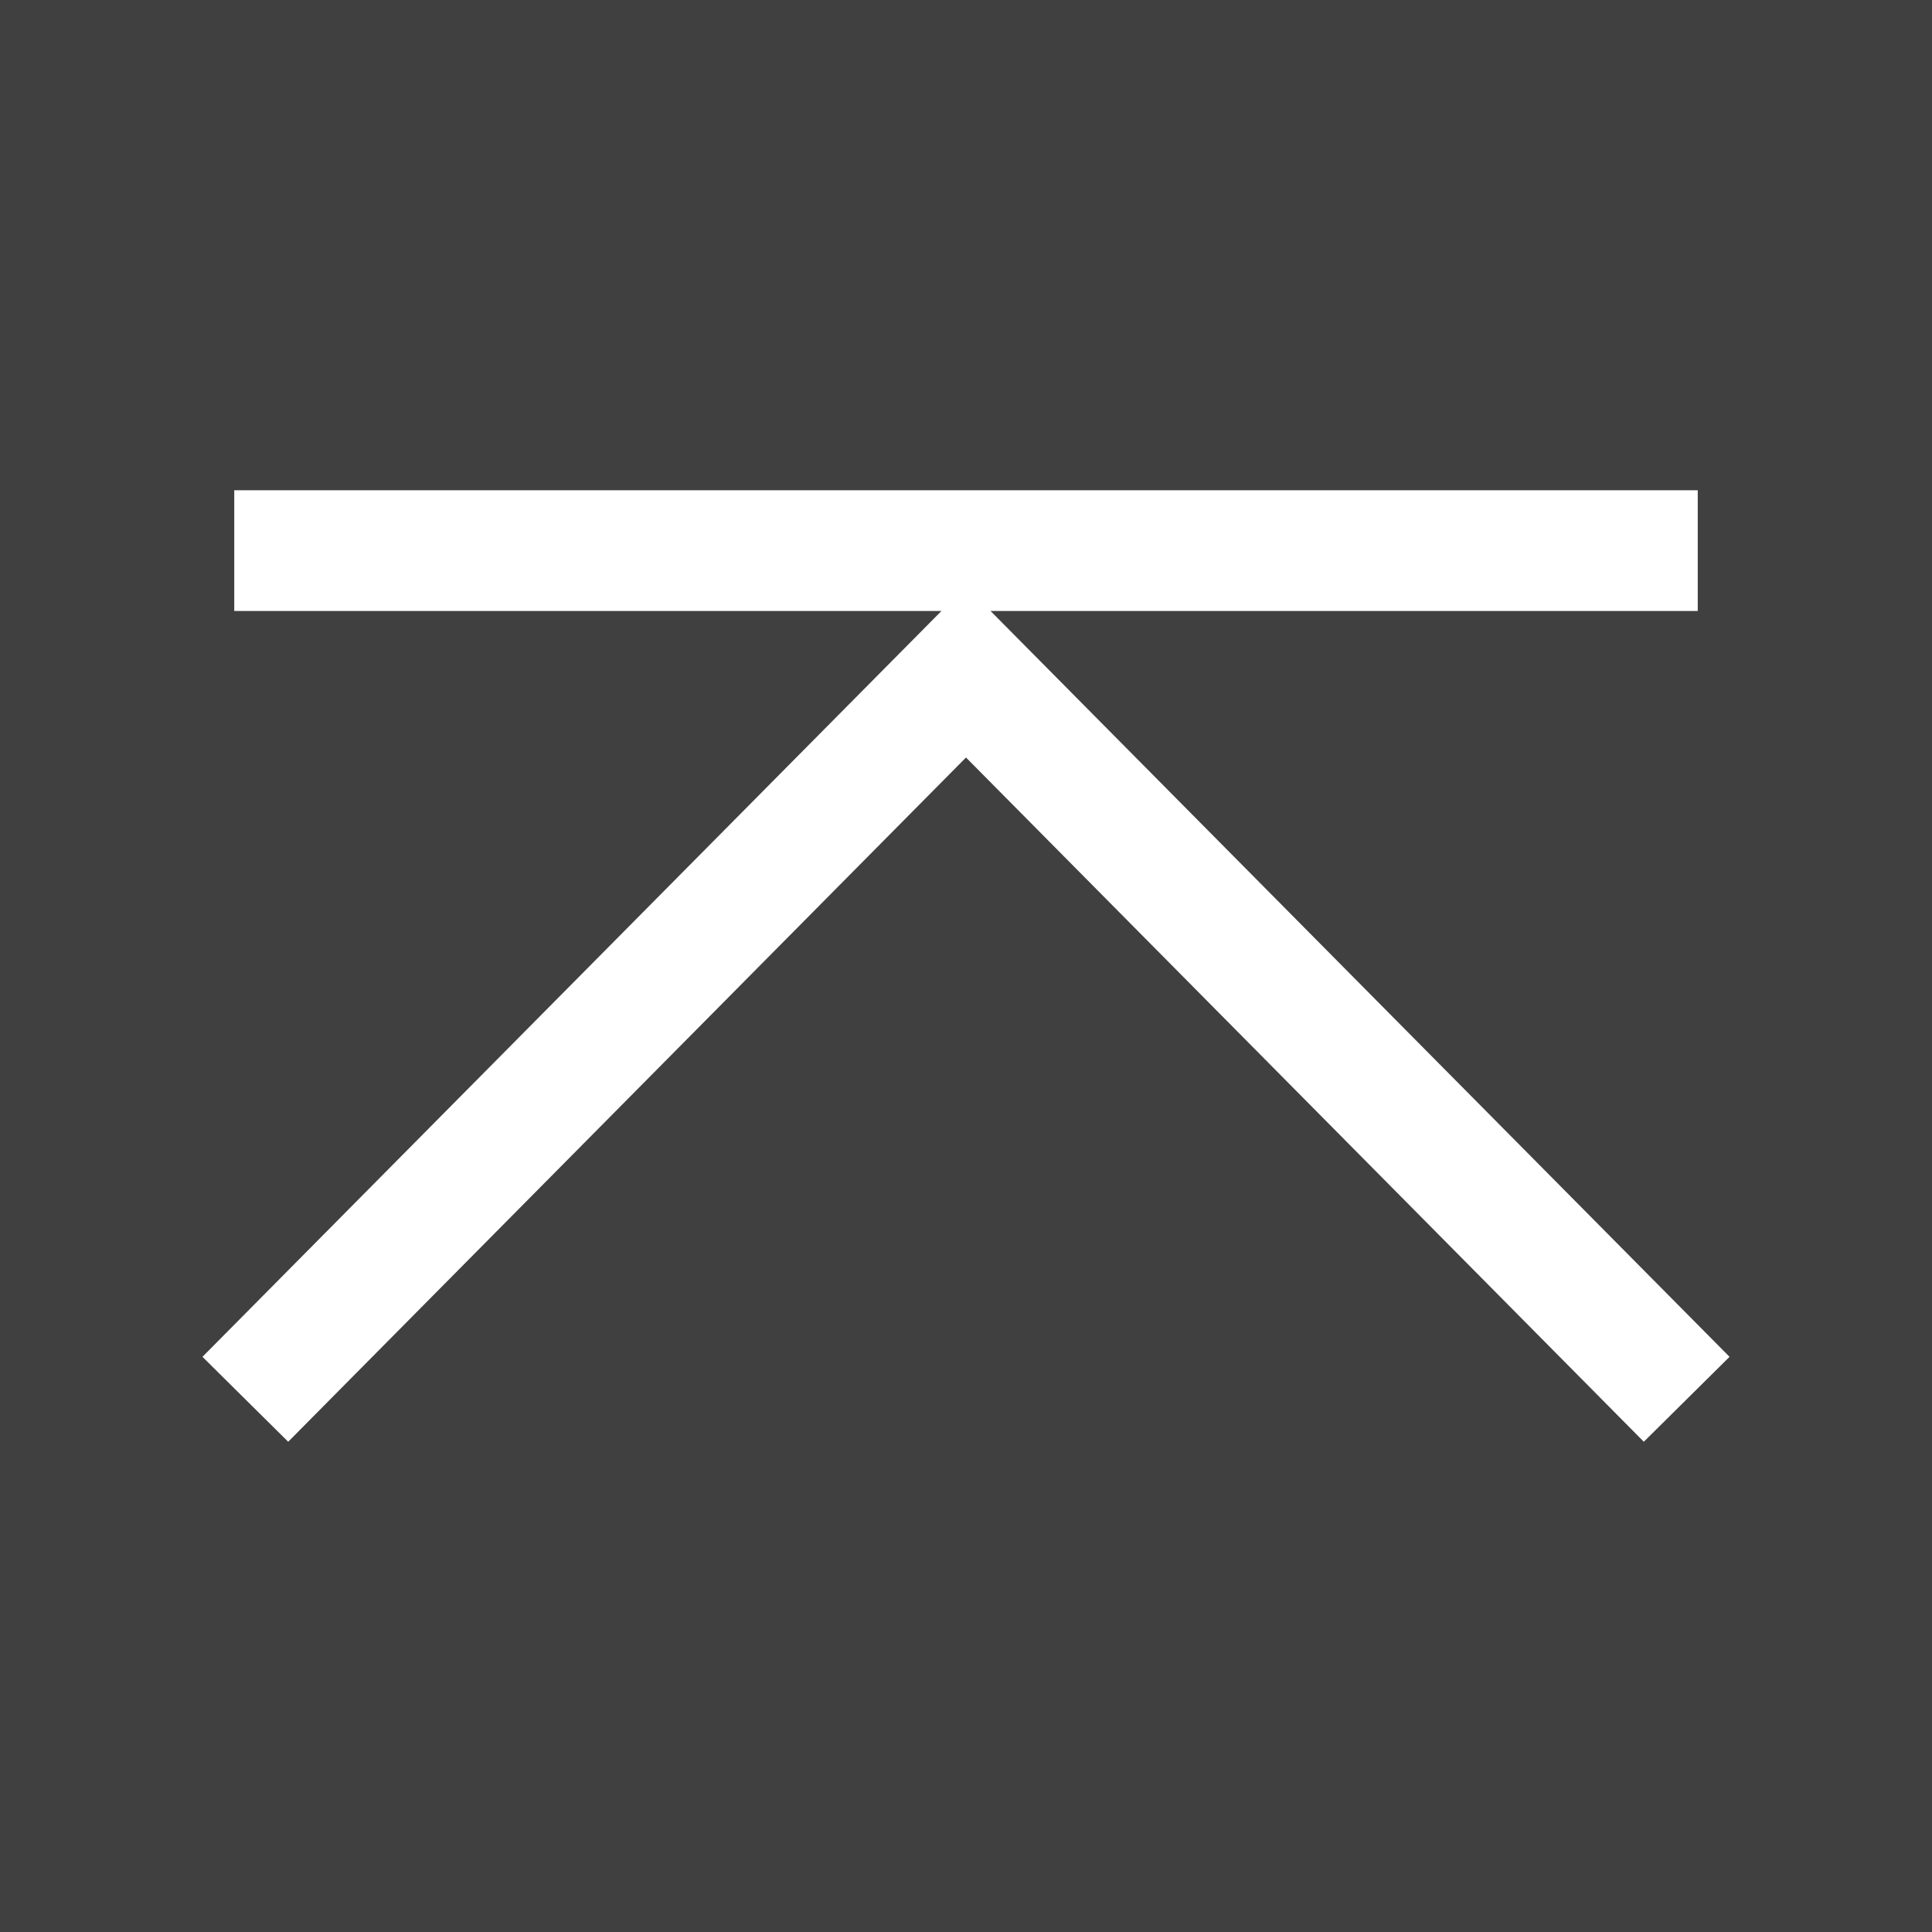 <?xml version="1.0" encoding="UTF-8"?><svg id="b" xmlns="http://www.w3.org/2000/svg" width="48" height="48" viewBox="0 0 48 48"><rect x="0" y="0" width="48" height="48" fill="#808080" stroke="none"/><g id="c"><g opacity=".5"><rect width="48" height="48"/></g><polygon points="24.61 15.18 42.18 15.18 42.18 12.18 5.82 12.18 5.82 15.18 23.39 15.18 5.03 33.71 7.16 35.82 24 18.82 40.84 35.82 42.97 33.71 24.61 15.18" fill="#fff"/></g></svg>